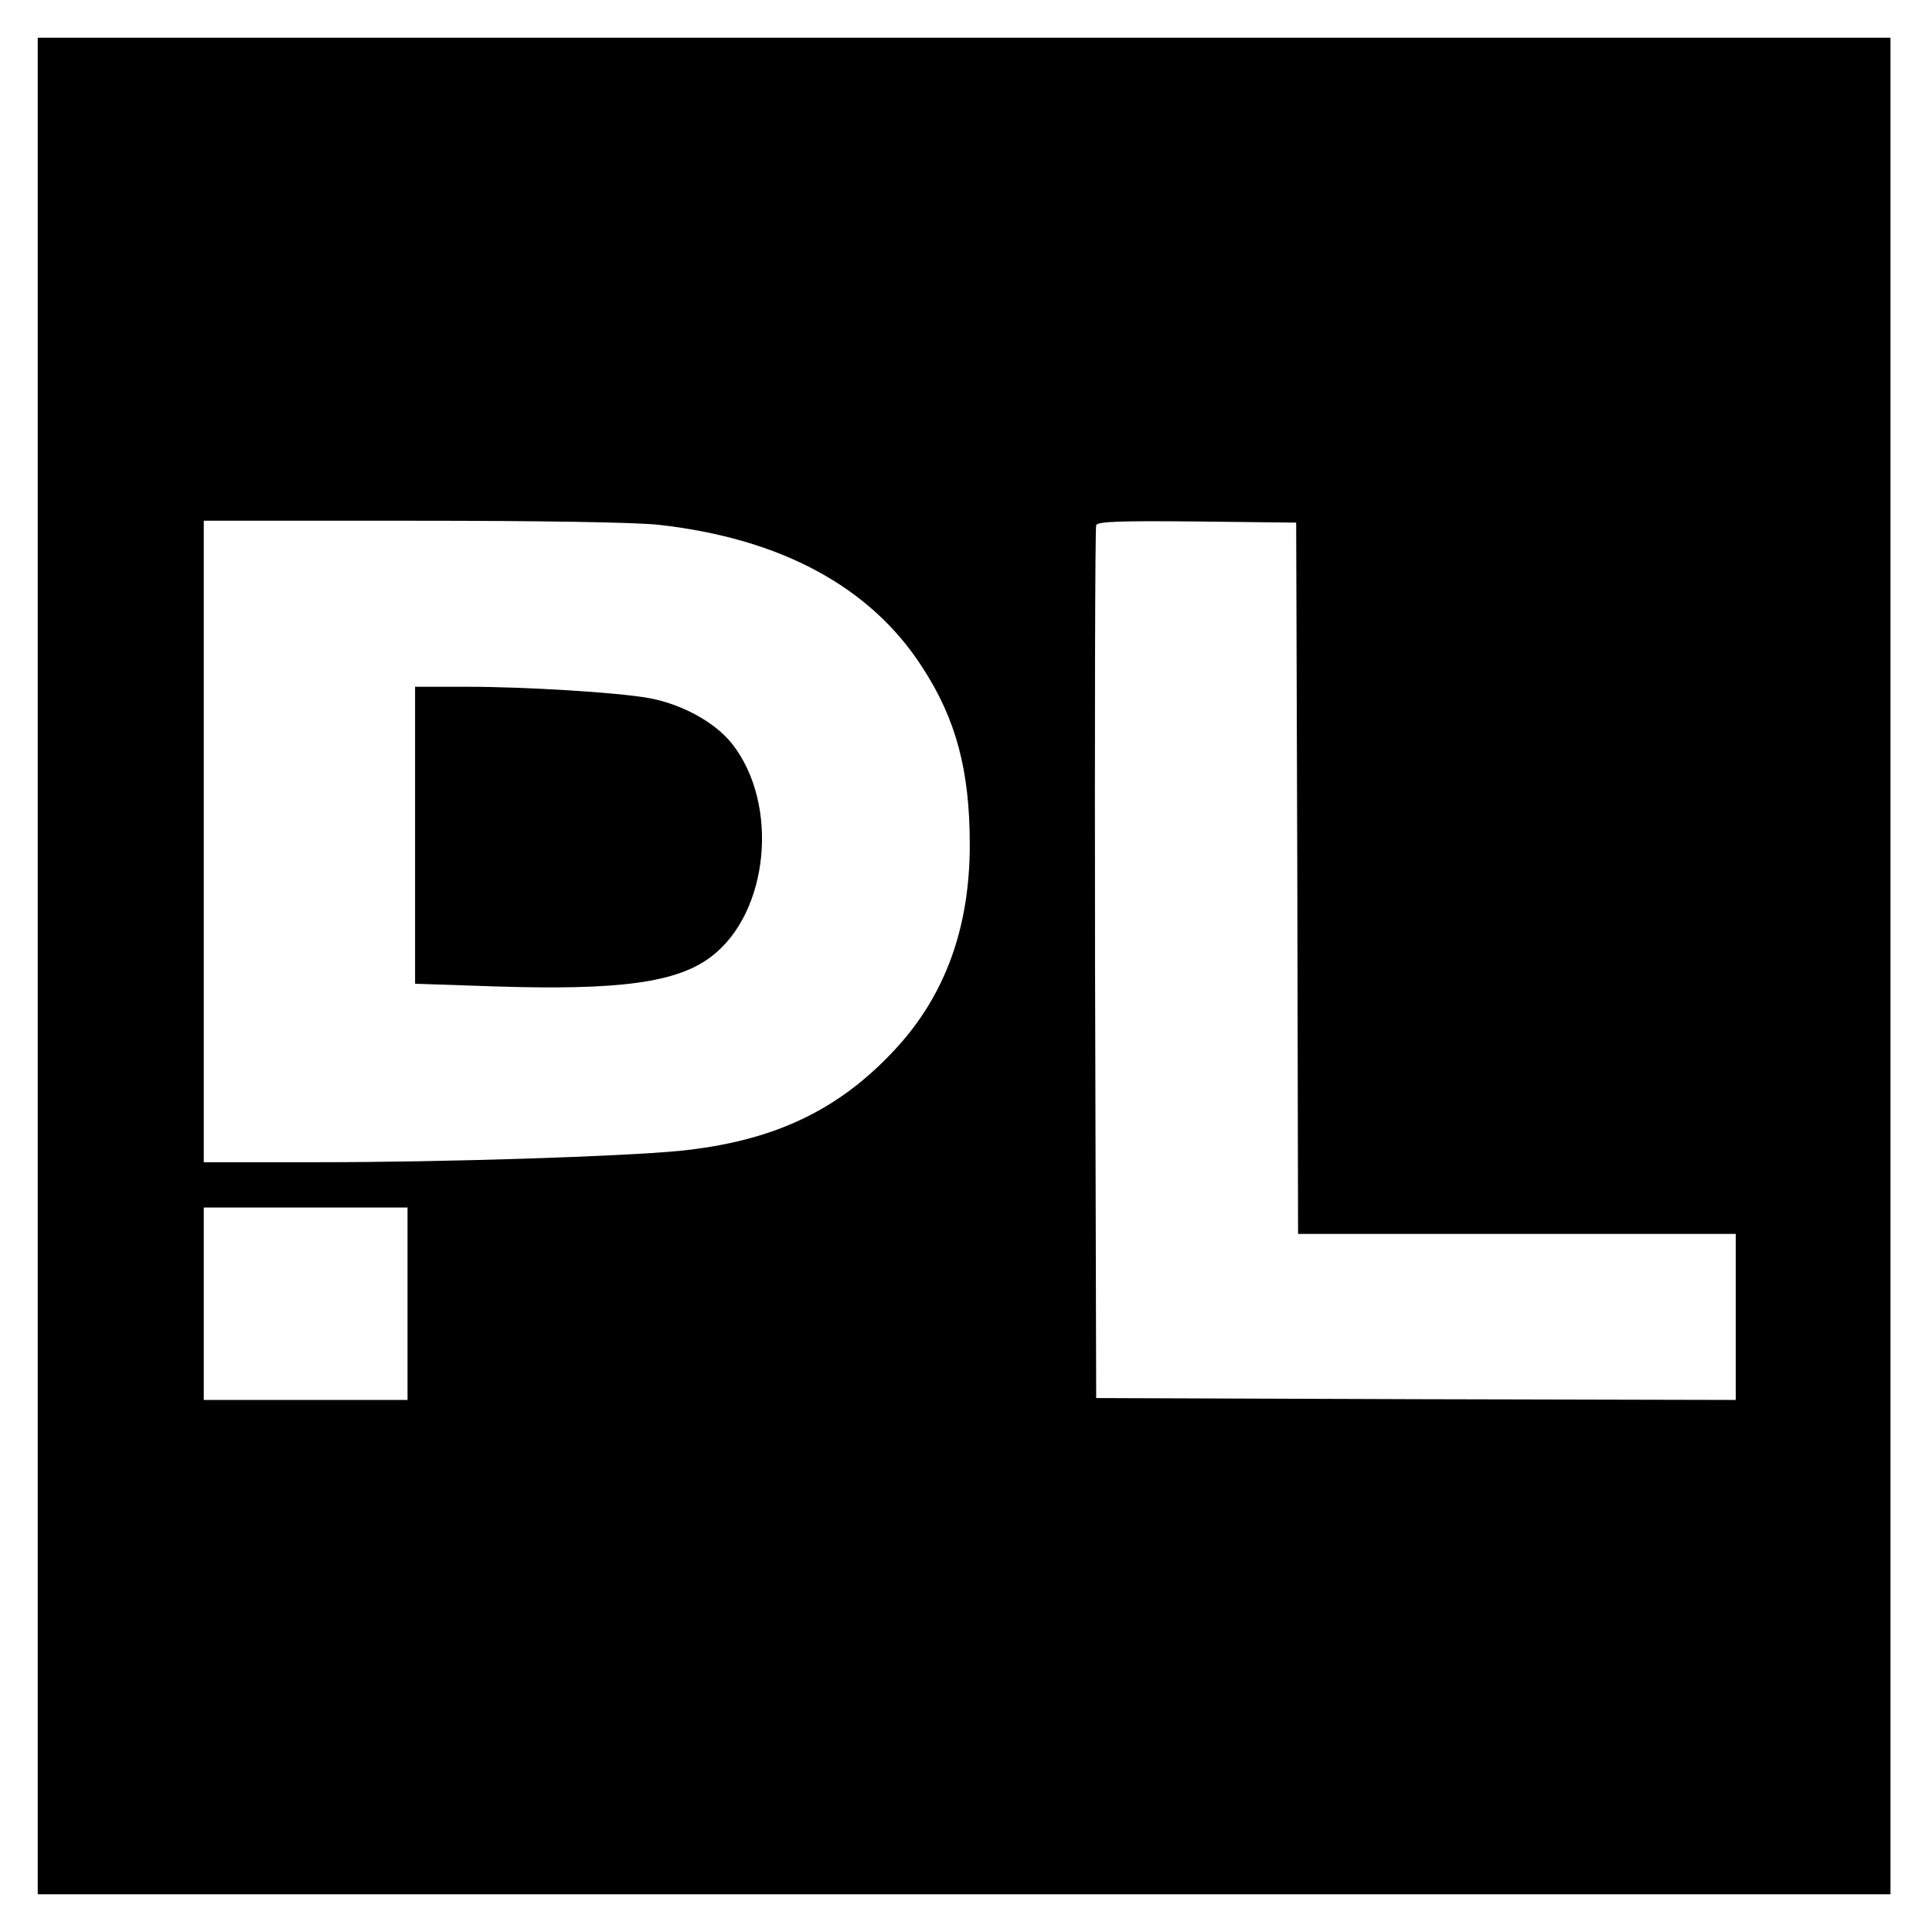 <?xml version="1.0" standalone="no"?>
<svg version="1.0" xmlns="http://www.w3.org/2000/svg"
 width="512pt" height="512pt" viewBox="0 0 512 512"
 preserveAspectRatio="xMidYMid meet">
<g transform="translate(0,512) scale(0.1,-0.1)"
fill="#000000" stroke="none">
<path d="M100 2560 l0 -2460 2455 0 2455 0 0 2460 0 2460 -2455 0 -2455 0 0
-2460z m1647 1169 c322 -36 560 -164 697 -377 90 -138 126 -274 126 -471 0
-219 -65 -398 -196 -540 -152 -165 -326 -246 -574 -271 -158 -15 -618 -30
-957 -30 l-303 0 0 850 0 850 555 0 c329 0 595 -4 652 -11z m1691 -936 l2
-943 580 0 580 0 0 -220 0 -220 -847 2 -848 3 -3 1150 c-1 633 0 1156 3 1163
3 10 62 12 267 10 l263 -3 3 -942z m-2358 -1128 l0 -255 -270 0 -270 0 0 255
0 255 270 0 270 0 0 -255z"/>
<path d="M1100 2906 l0 -393 208 -7 c334 -11 487 10 577 79 153 116 181 404
55 564 -45 57 -133 105 -220 121 -83 15 -328 30 -482 30 l-138 0 0 -394z"/>
</g>
</svg>
